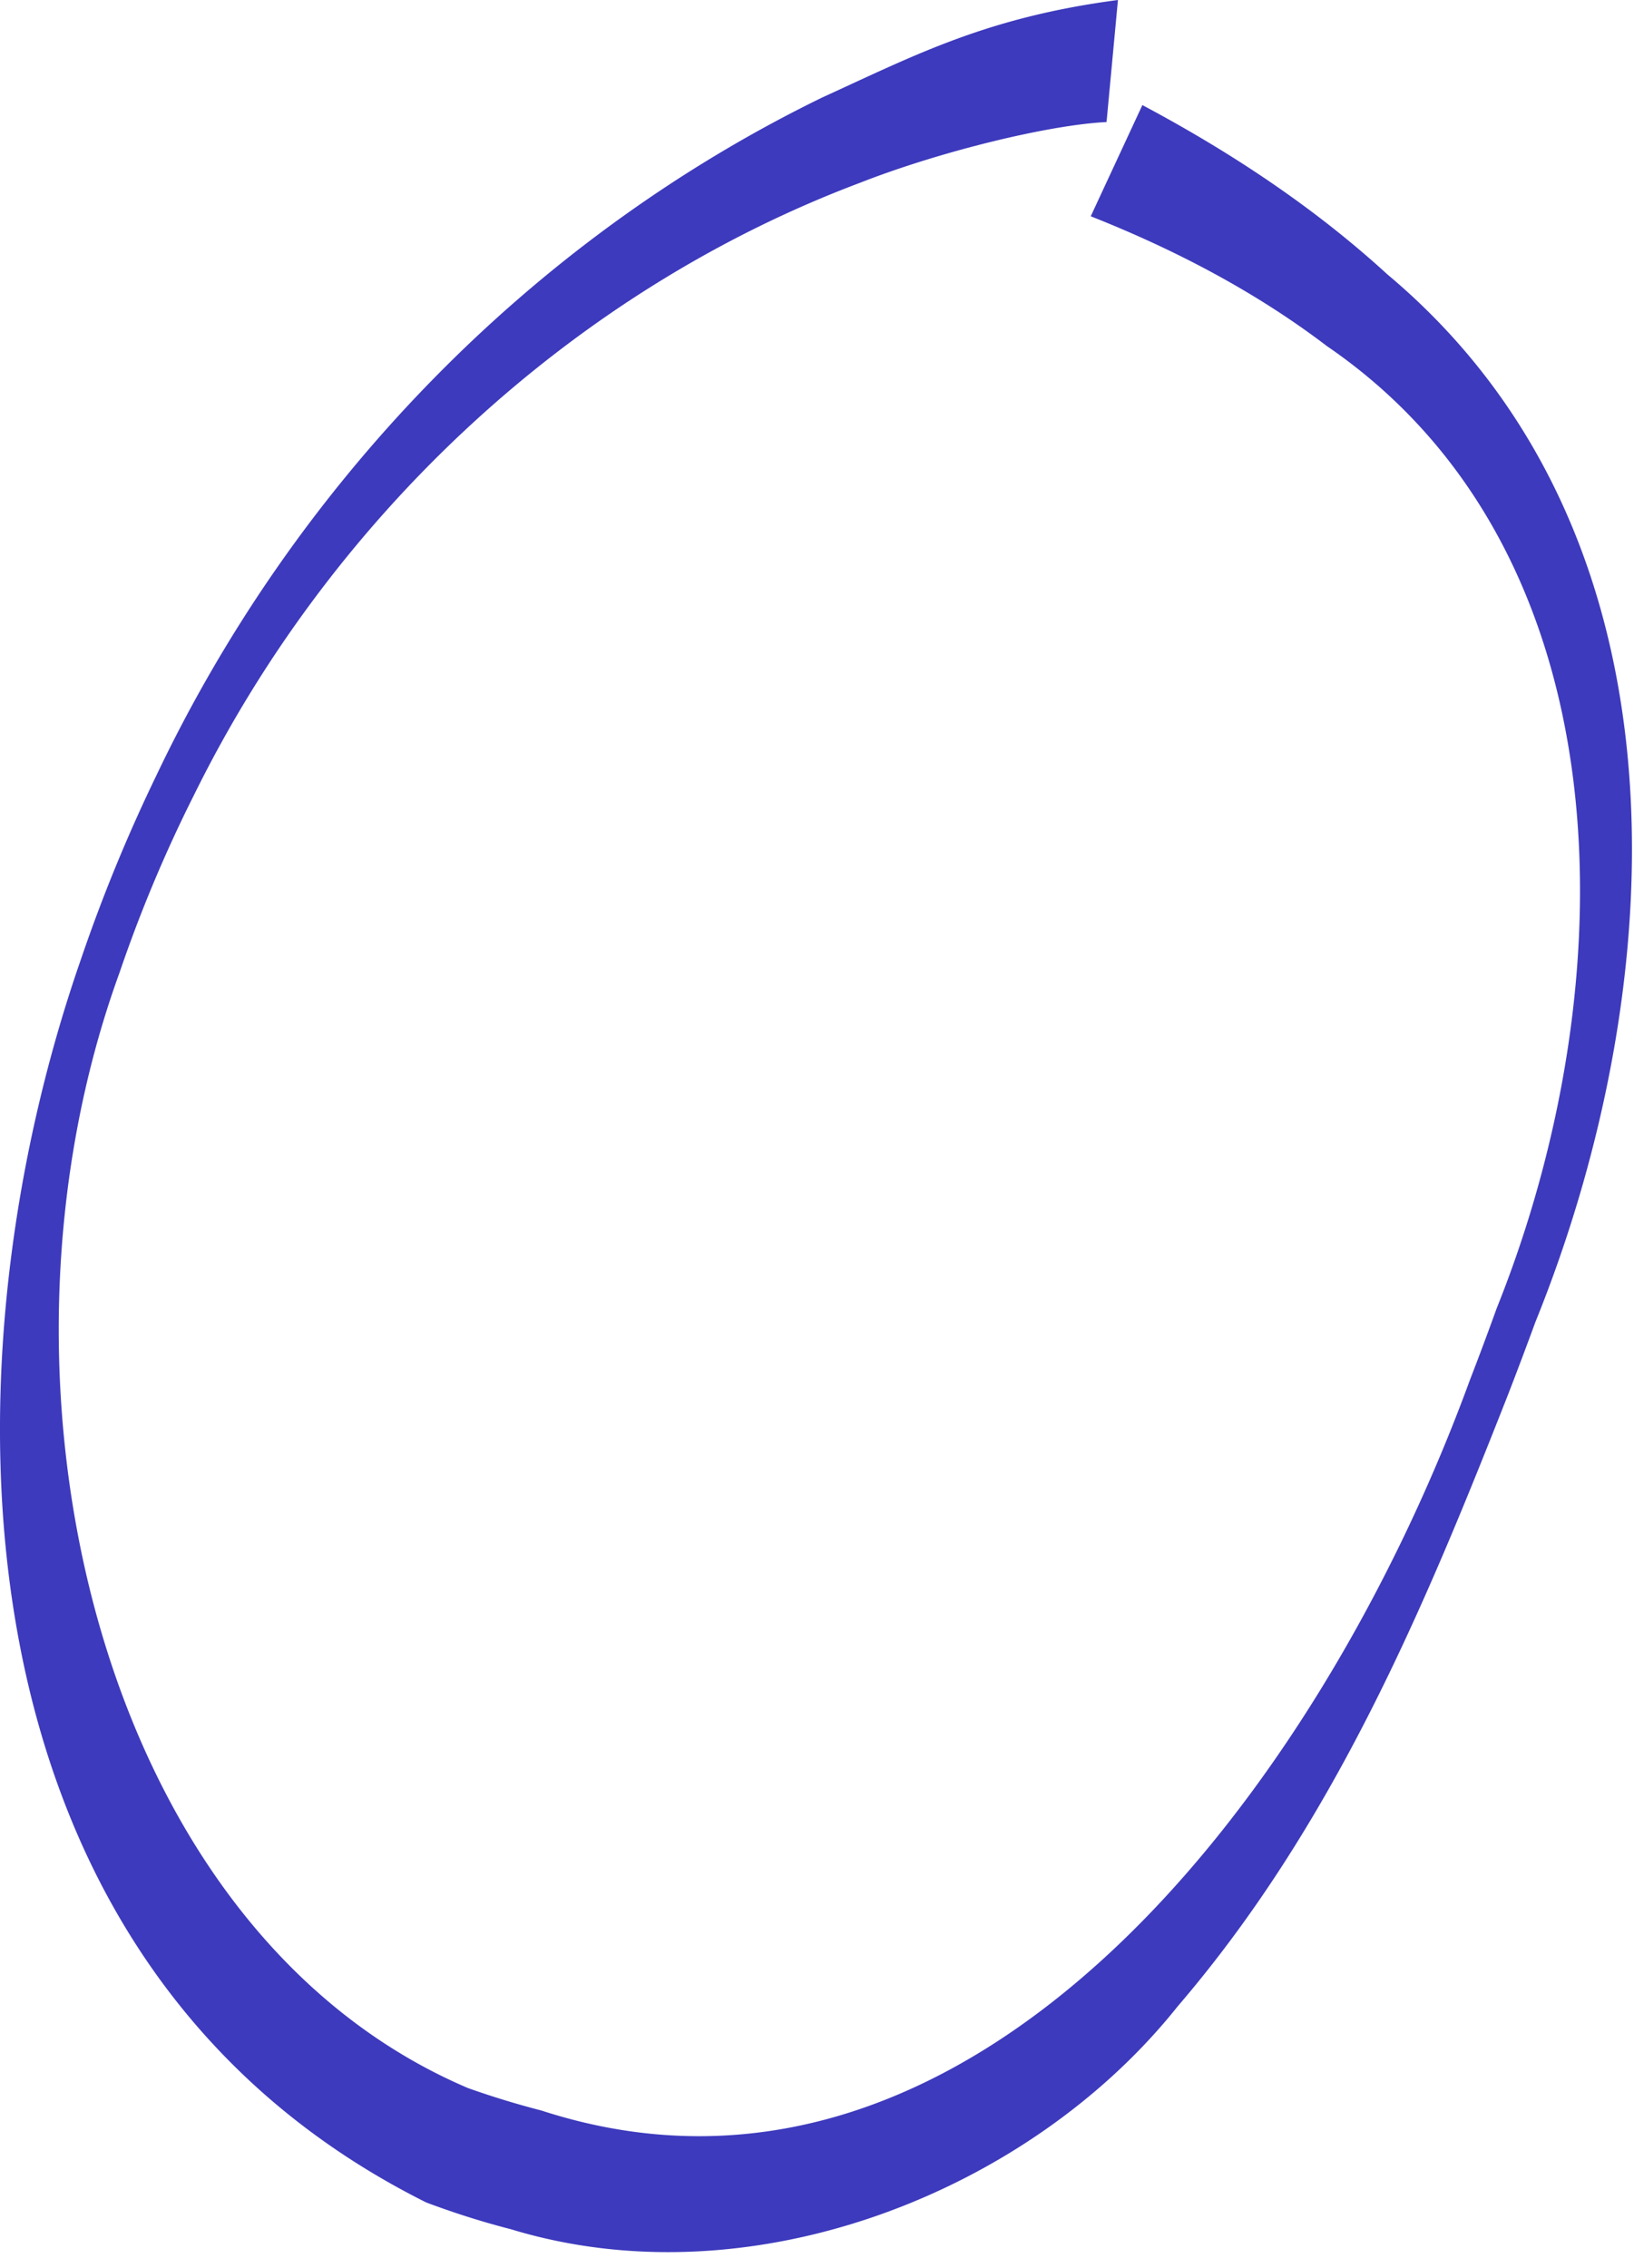 <svg xmlns="http://www.w3.org/2000/svg" width="80" height="111" fill="none"><path fill="#3D3ABD" d="m55.93 5.144-2.528 5.442c4.14 1.637 8.083 3.704 11.565 6.355 14.652 10.028 14.755 31.024 8.313 47.087a158.58 158.58 0 0 1-1.314 3.516c-7.311 20.005-24.312 42.623-45.456 35.757a42.59 42.59 0 0 1-3.598-1.1c-18.197-7.756-24.311-34.69-17.058-54.6a68.448 68.448 0 0 1 3.66-8.72c6.742-13.676 18.574-24.656 32.573-29.927 3.948-1.55 9.286-2.845 12.089-2.98L54.734 0c-6.424.845-9.916 2.689-14.476 4.77C25.834 11.8 14.376 23.814 7.651 37.966A79.349 79.349 0 0 0 3.96 46.96c-6.975 20.039-6.66 49.07 16.913 60.843 1.39.518 2.704.938 4.145 1.309 11.791 3.588 25.406-1.828 32.632-10.9 7.646-8.908 12.067-19.49 16.181-29.946.456-1.177.905-2.37 1.338-3.55 6.526-16.113 8.134-38.402-7.248-51.29-3.604-3.3-7.702-6-11.991-8.282Z"/></svg>